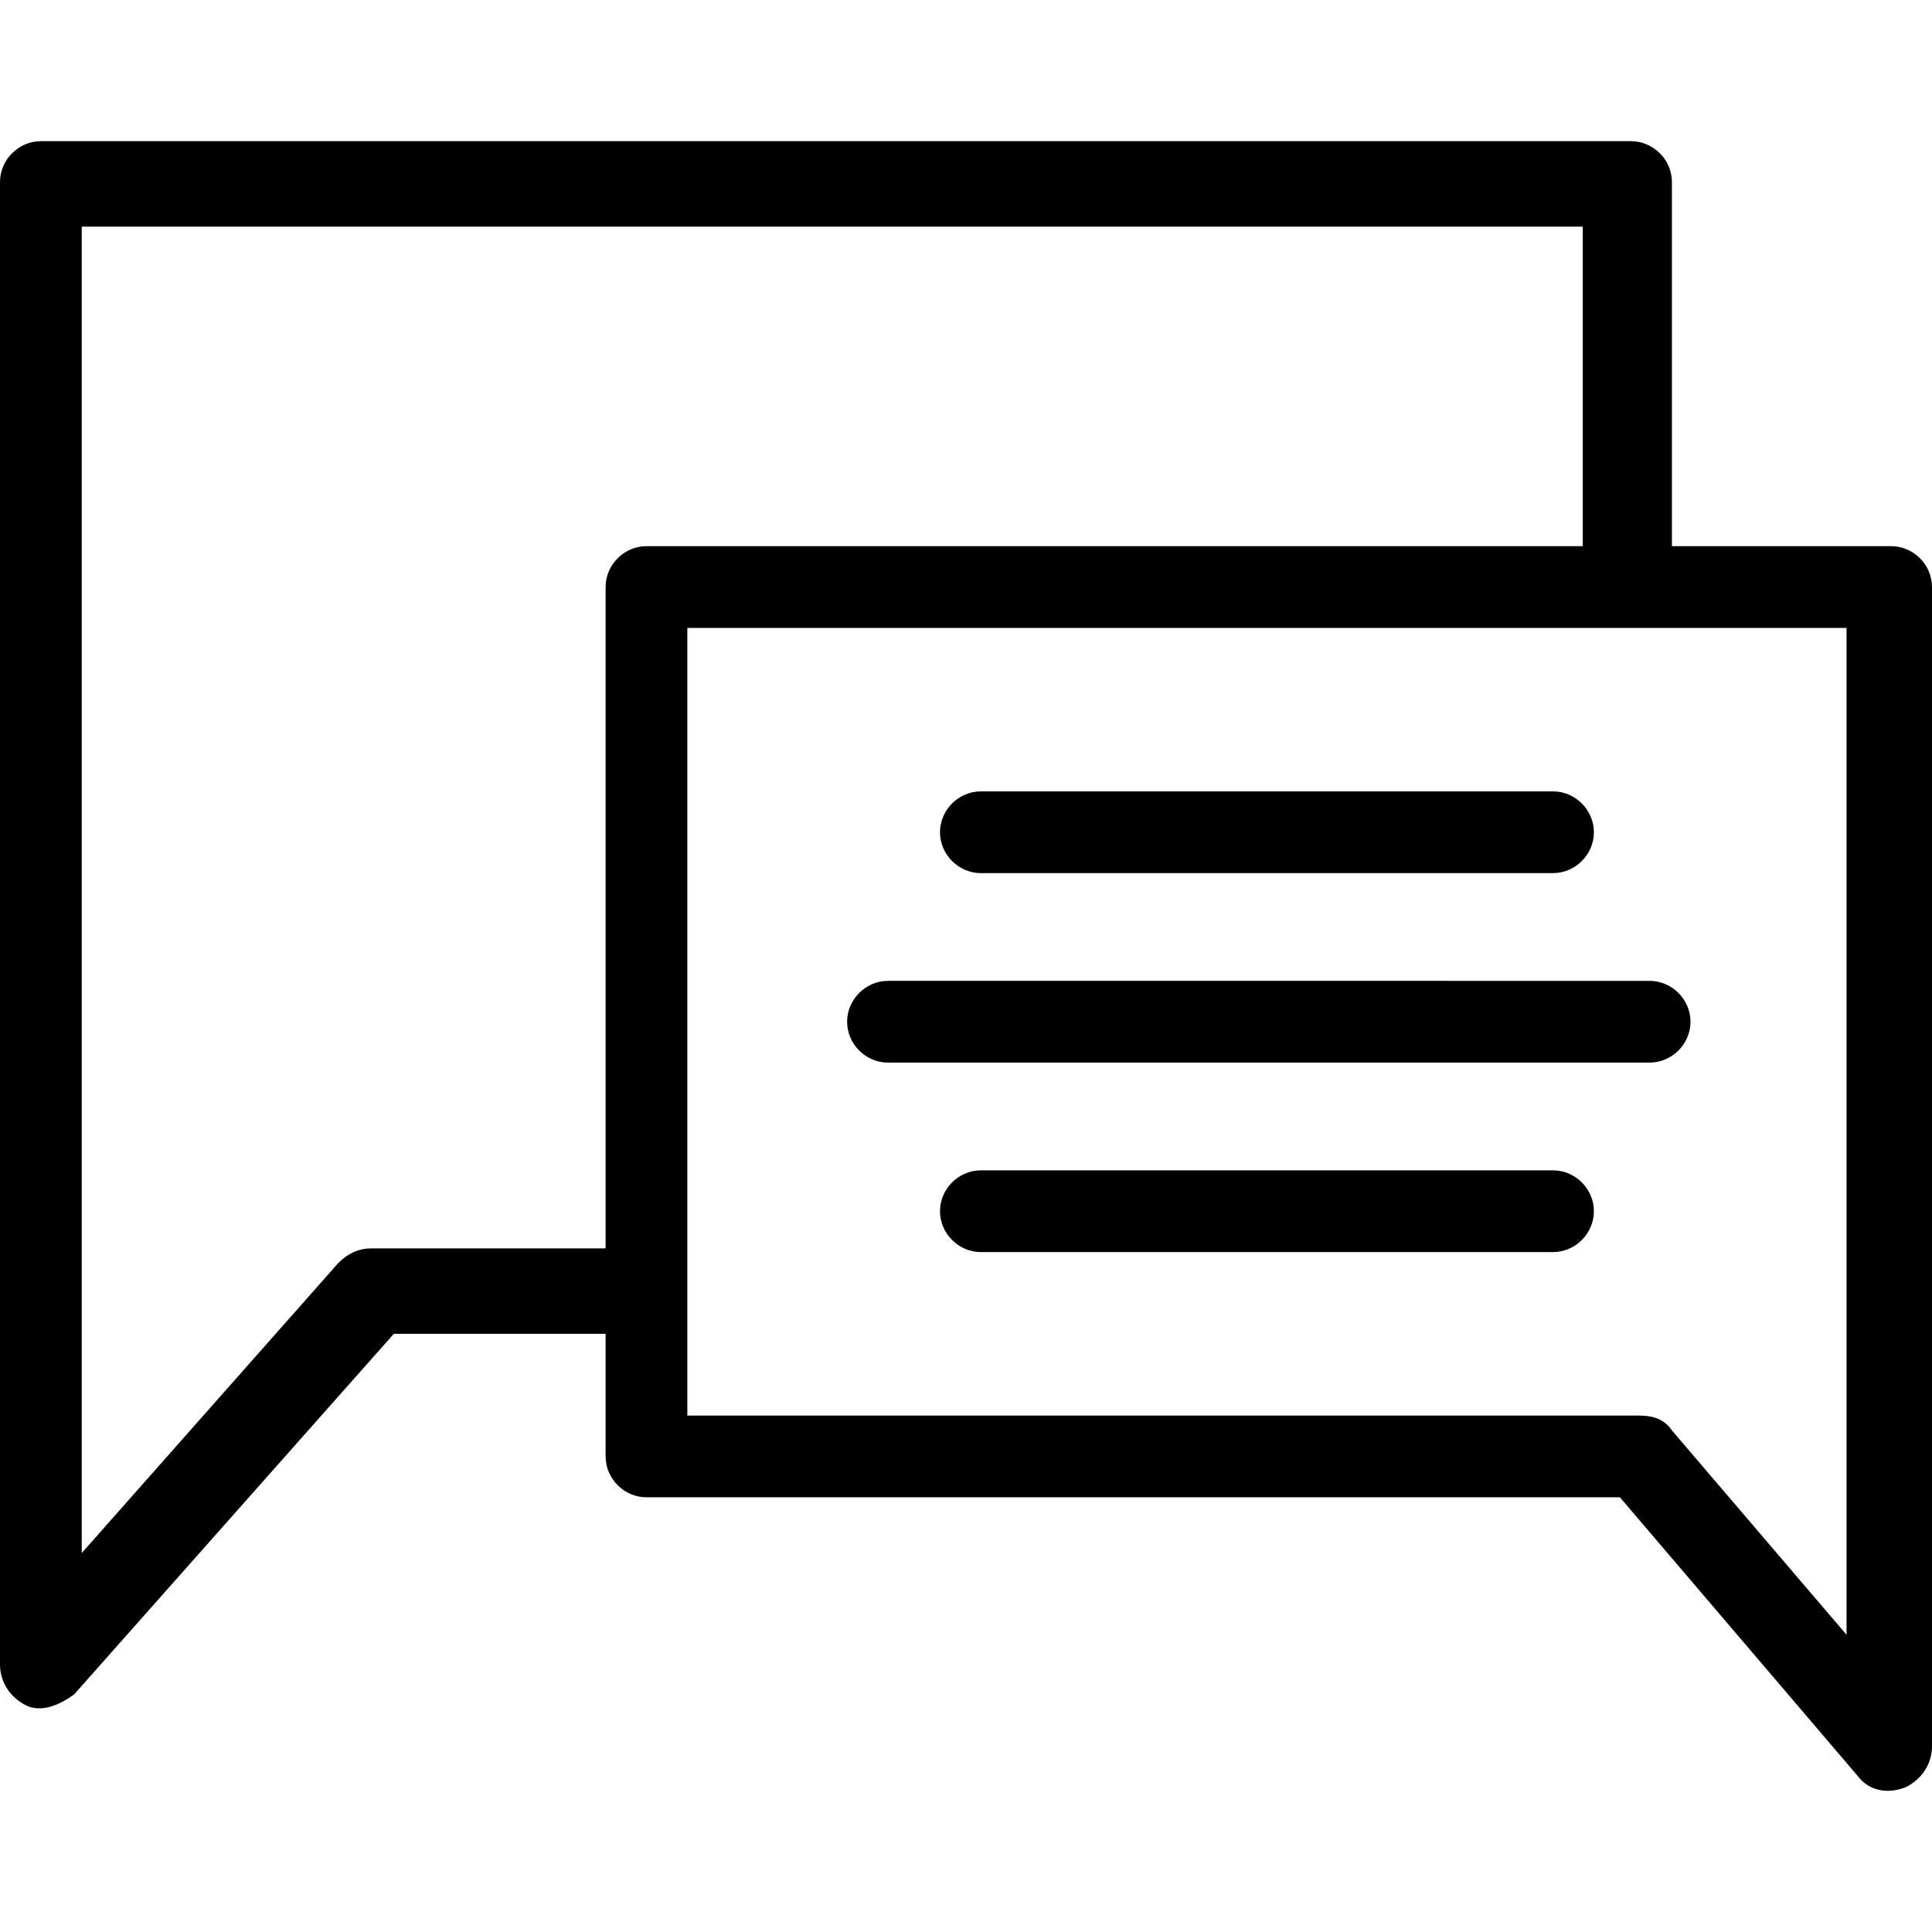 <?xml version="1.0" encoding="UTF-8"?>
<svg xmlns="http://www.w3.org/2000/svg" xmlns:xlink="http://www.w3.org/1999/xlink" height="300" width="300" fill="#000000" version="1.1" x="0px" y="0px" viewBox="0 0 52 52" style="enable-background:new 0 0 52 52;" xml:space="preserve">
  <g>
    <path d="M50.9,14.7h-5.9V4.9c0-0.6-0.5-1.1-1.1-1.1H1.1C0.5,3.8,0,4.3,0,4.9v39.9c0,0.5,0.3,0.9,0.7,1.1c0.4,0.2,0.9,0,1.3-0.3   l8.6-9.7h5.7v3.3c0,0.6,0.5,1.1,1.1,1.1h26.2l6.4,7.5c0.3,0.4,0.8,0.5,1.3,0.3c0.4-0.2,0.7-0.6,0.7-1.1V15.8   C52,15.2,51.5,14.7,50.9,14.7z M10,33.6c-0.3,0-0.6,0.1-0.9,0.4l-6.9,7.8V6.1h40.4v8.6H17.4c-0.6,0-1.1,0.5-1.1,1.1v17.8H10z    M49.7,44L45,38.5c-0.2-0.3-0.5-0.4-0.9-0.4H18.5V16.9h31.2V44z"/>
    <path d="M26.4,23.5h15.4c0.6,0,1.1-0.5,1.1-1.1s-0.5-1.1-1.1-1.1H26.4c-0.6,0-1.1,0.5-1.1,1.1S25.8,23.5,26.4,23.5z"/>
    <path d="M23.9,28.6h20.5c0.6,0,1.1-0.5,1.1-1.1s-0.5-1.1-1.1-1.1H23.9c-0.6,0-1.1,0.5-1.1,1.1S23.3,28.6,23.9,28.6z"/>
    <path d="M41.8,31.5H26.4c-0.6,0-1.1,0.5-1.1,1.1s0.5,1.1,1.1,1.1h15.4c0.6,0,1.1-0.5,1.1-1.1S42.4,31.5,41.8,31.5z"/>
  </g>
</svg>
